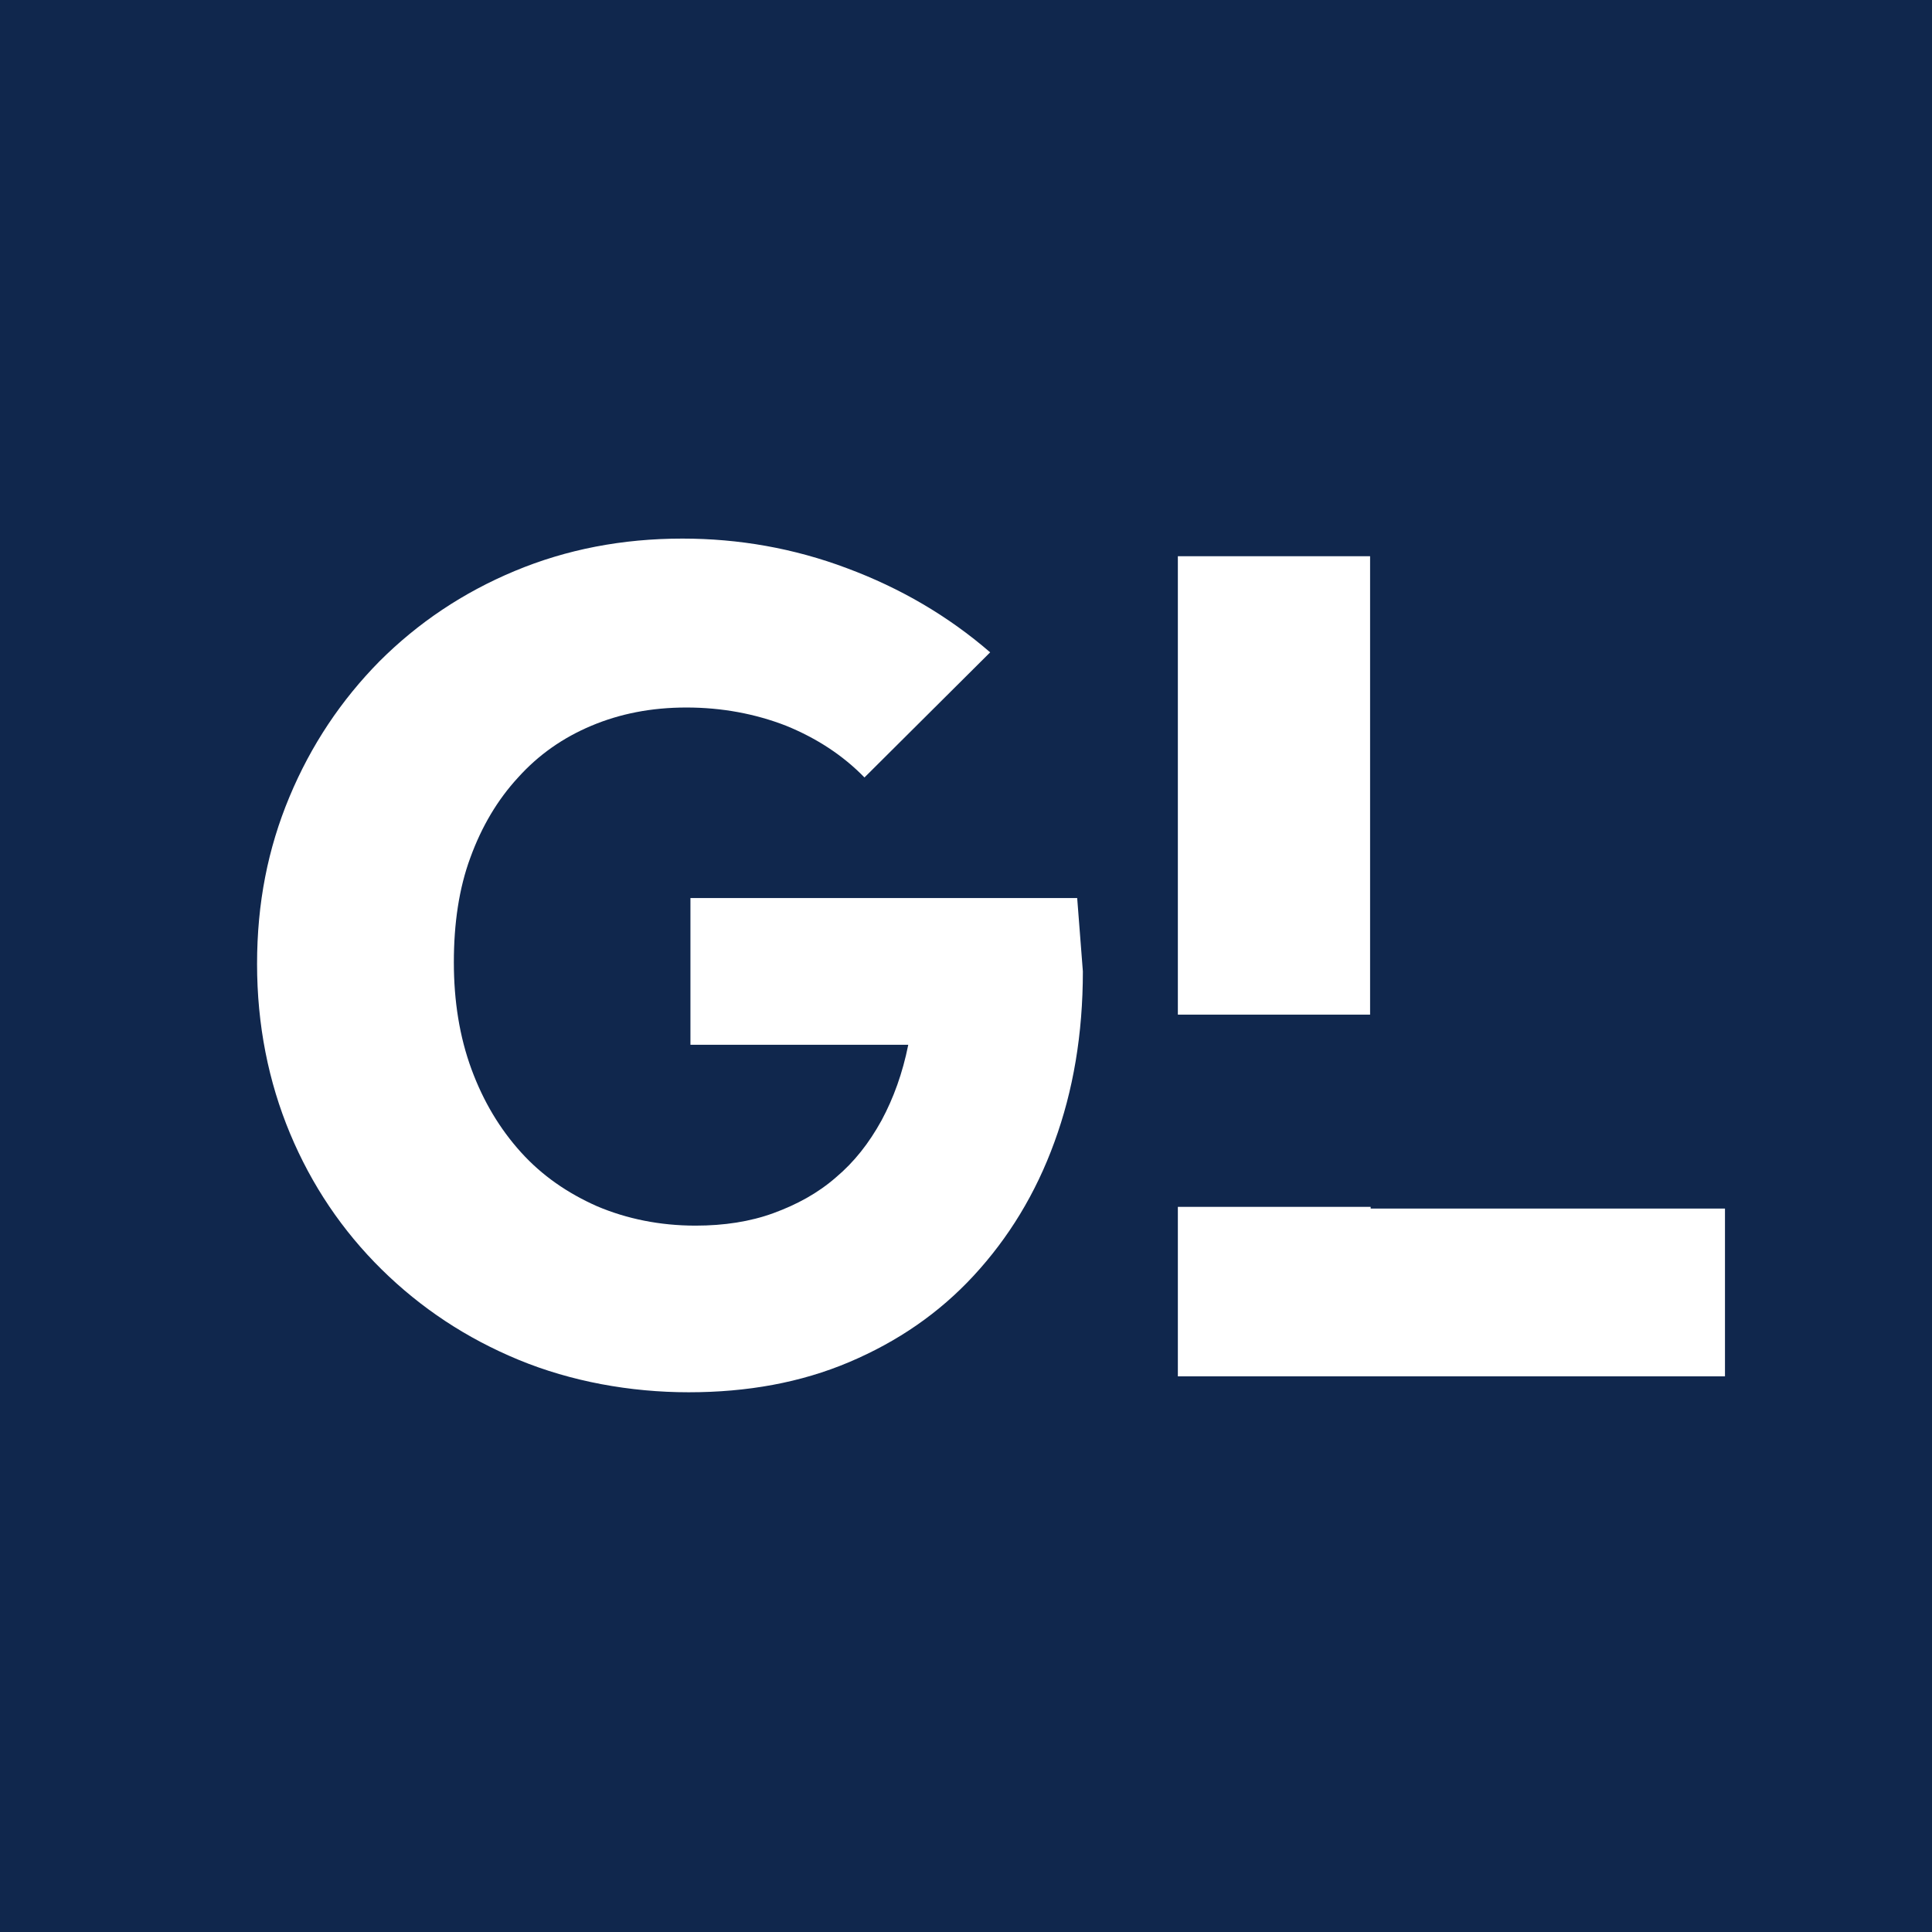 <?xml version="1.0" encoding="UTF-8"?>
<svg id="uuid-2fcd6788-5f8f-4bb2-954a-bcac64ab52fc" data-name="uuid-fdb4759c-c733-462b-a890-79e11a64f864" xmlns="http://www.w3.org/2000/svg" viewBox="0 0 33.97 33.97">
  <defs>
    <style>
      .uuid-e3a88449-aba6-4857-8973-25948b93dffc {
        fill: #fff;
      }

      .uuid-56d72cd8-a8eb-478d-88a2-8813177da32b {
        fill: #10274d;
      }
    </style>
  </defs>
  <rect class="uuid-56d72cd8-a8eb-478d-88a2-8813177da32b" width="33.97" height="33.97"/>
  <g>
    <path class="uuid-e3a88449-aba6-4857-8973-25948b93dffc" d="M15.2,13.67c-.38-.39-.84-.69-1.38-.91-.54-.21-1.13-.32-1.75-.32s-1.17.11-1.67.32-.93.51-1.29.91c-.36.39-.64.86-.84,1.41-.2.54-.29,1.16-.29,1.84s.1,1.31.31,1.88.5,1.05.87,1.46.82.72,1.34.95c.52.22,1.1.34,1.73.34.5,0,.96-.07,1.37-.22s.78-.35,1.1-.63c.32-.27.58-.6.8-1,.21-.39.37-.83.47-1.33h-3.83v-2.58h6.8l.1,1.29c0,1.1-.17,2.1-.5,3-.33.91-.81,1.69-1.42,2.35s-1.34,1.16-2.19,1.52-1.79.53-2.82.53-2.07-.19-2.99-.57-1.72-.91-2.41-1.59c-.69-.68-1.23-1.48-1.61-2.39s-.58-1.91-.58-2.98.19-2.03.57-2.94.91-1.7,1.58-2.38c.68-.68,1.47-1.21,2.38-1.59s1.89-.57,2.95-.57c.99,0,1.96.17,2.89.52.94.35,1.78.84,2.52,1.48l-2.19,2.18s-.02.02-.02.02Z"/>
    <g>
      <rect class="uuid-e3a88449-aba6-4857-8973-25948b93dffc" x="20.71" y="9.78" width="3.38" height="8.06"/>
      <polygon class="uuid-e3a88449-aba6-4857-8973-25948b93dffc" points="24.1 21.22 20.71 21.22 20.71 24.2 30.33 24.2 30.33 21.25 24.1 21.25 24.1 21.22"/>
    </g>
  </g>
</svg>